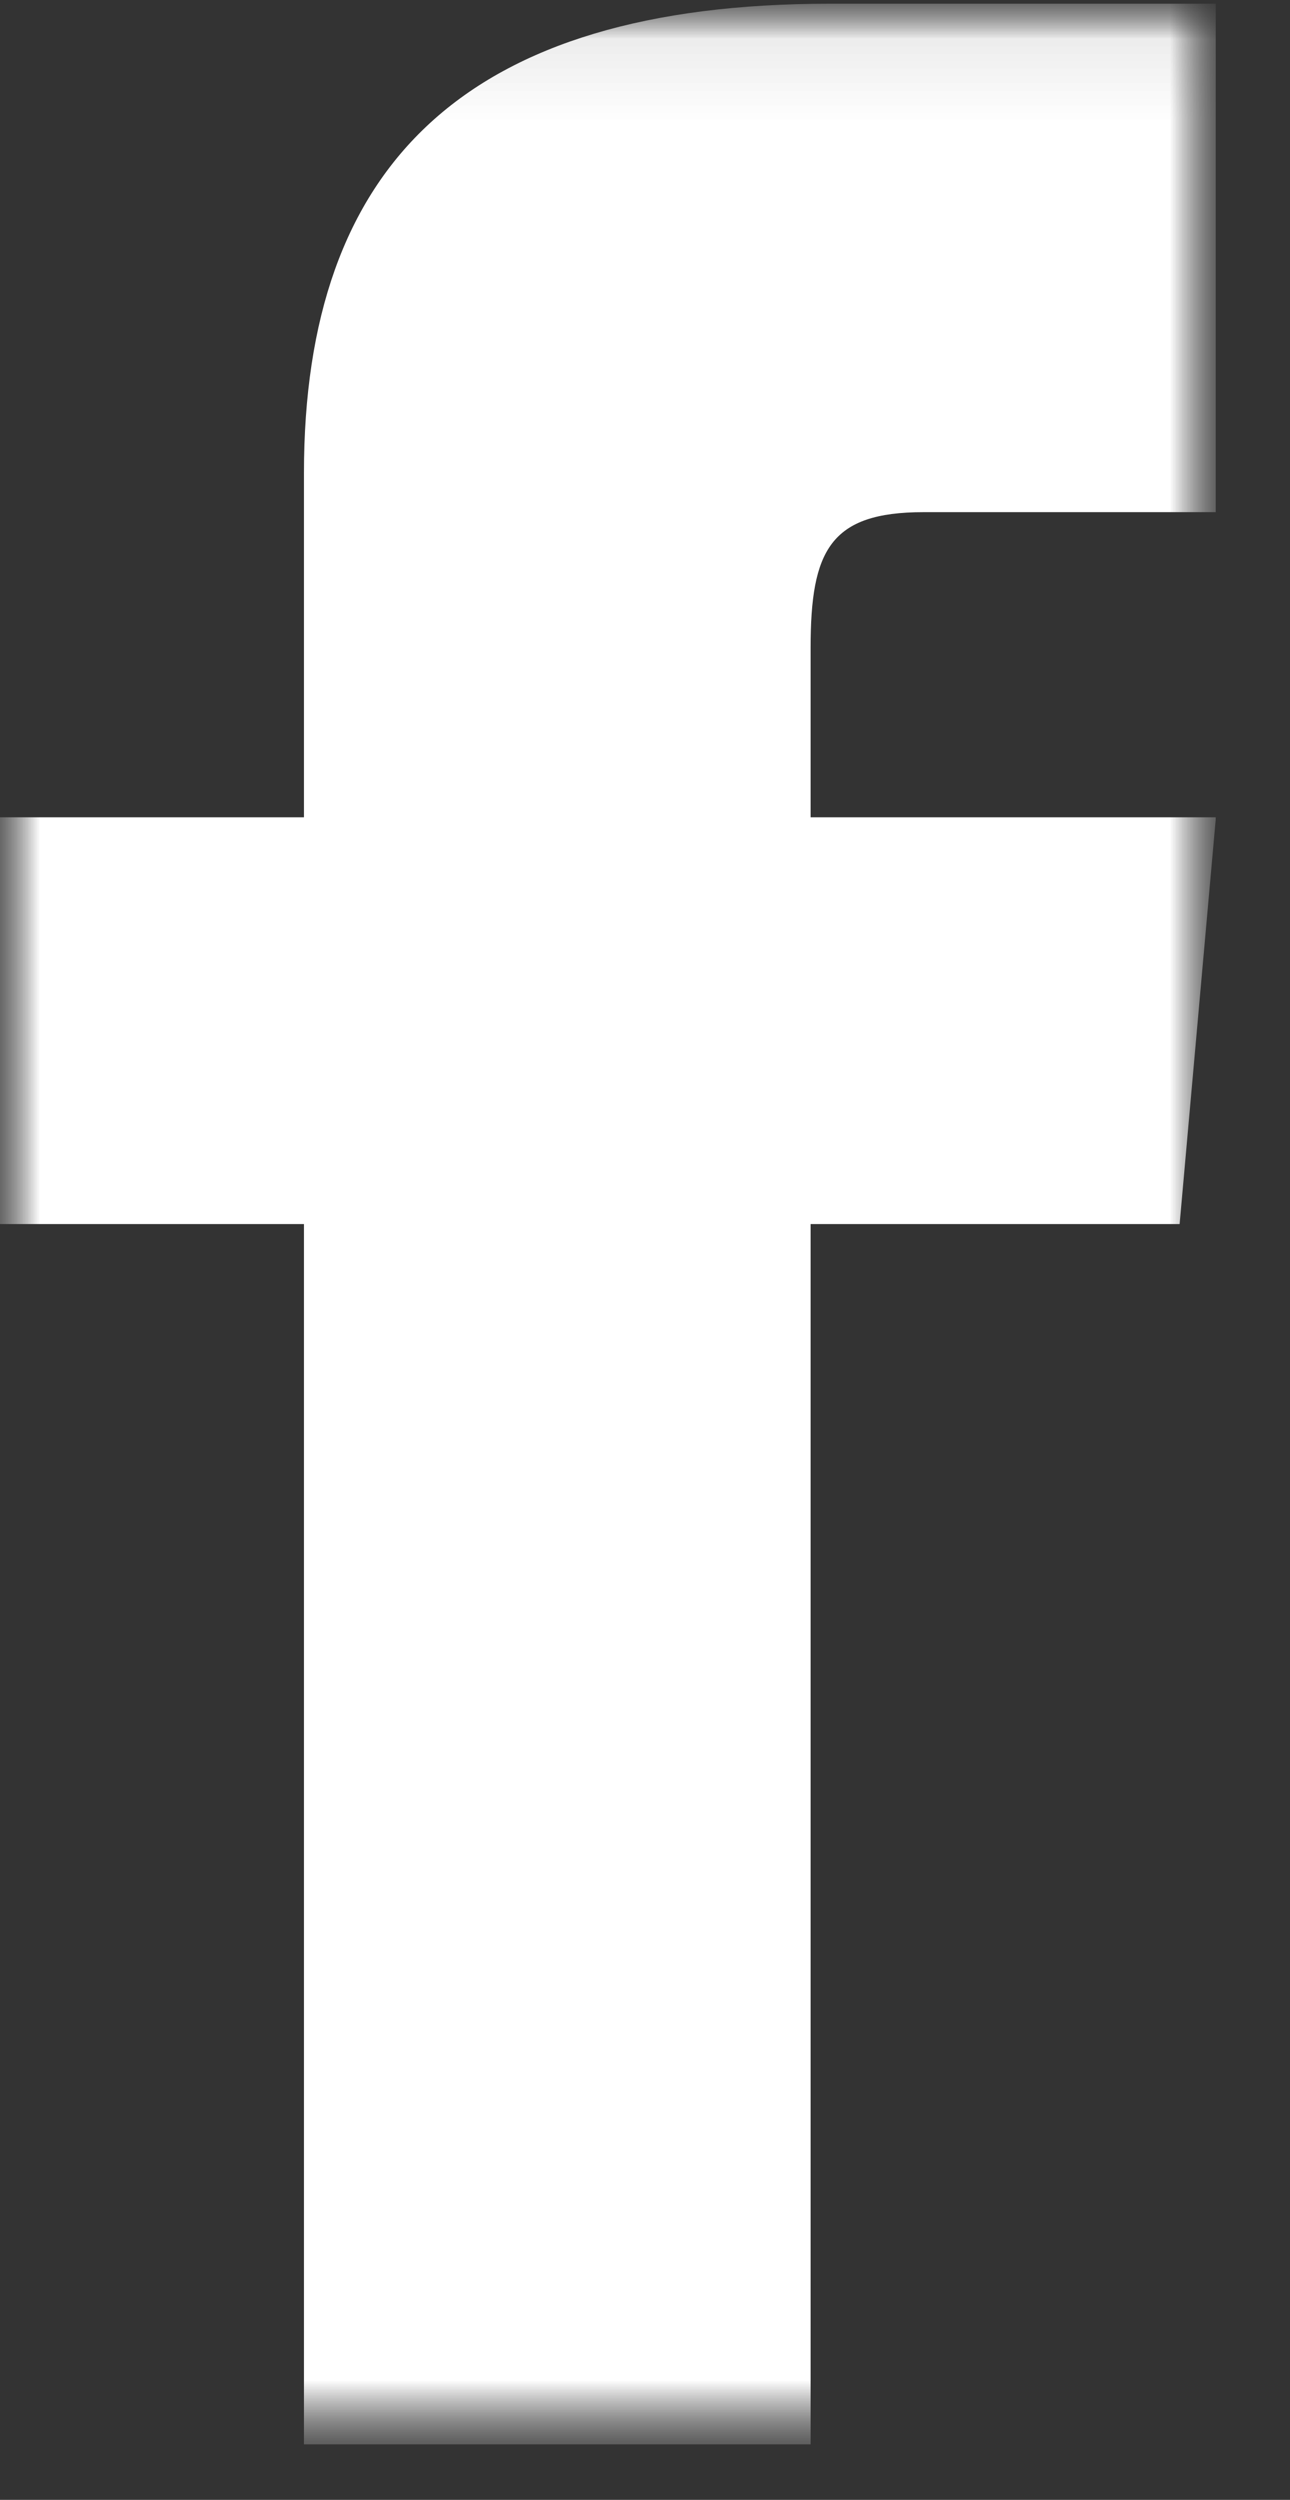 <svg width="16" height="31" viewBox="0 0 16 31" fill="none" xmlns="http://www.w3.org/2000/svg">
<rect x="0" y="0" width="16" height="31" fill="#333333" stroke="none"/>
<g clip-path="url(#clip0_255_156)">
<mask id="mask0_255_156" style="mask-type:luminance" maskUnits="userSpaceOnUse" x="0" y="0" width="16" height="31">
<path d="M15.081 0.046H0V30.312H15.081V0.046Z" fill="white"/>
</mask>
<g mask="url(#mask0_255_156)">
<mask id="mask1_255_156" style="mask-type:alpha" maskUnits="userSpaceOnUse" x="0" y="0" width="16" height="31">
<path d="M0 0.046H15.081V30.312H0V0.046Z" fill="white"/>
</mask>
<g mask="url(#mask1_255_156)">
<path fill-rule="evenodd" clip-rule="evenodd" d="M3.77 10.135H0V15.179H3.77V30.312H10.054V15.179H14.631L15.081 10.135H10.054V8.032C10.054 6.828 10.295 6.351 11.455 6.351H15.081V0.046H10.295C5.776 0.046 3.77 2.042 3.77 5.866V10.135Z" fill="white"/>
</g>
</g>
</g>
<defs>
<clipPath id="clip0_255_156">
<rect width="15.081" height="31" fill="white"/>
</clipPath>
</defs>
</svg>

